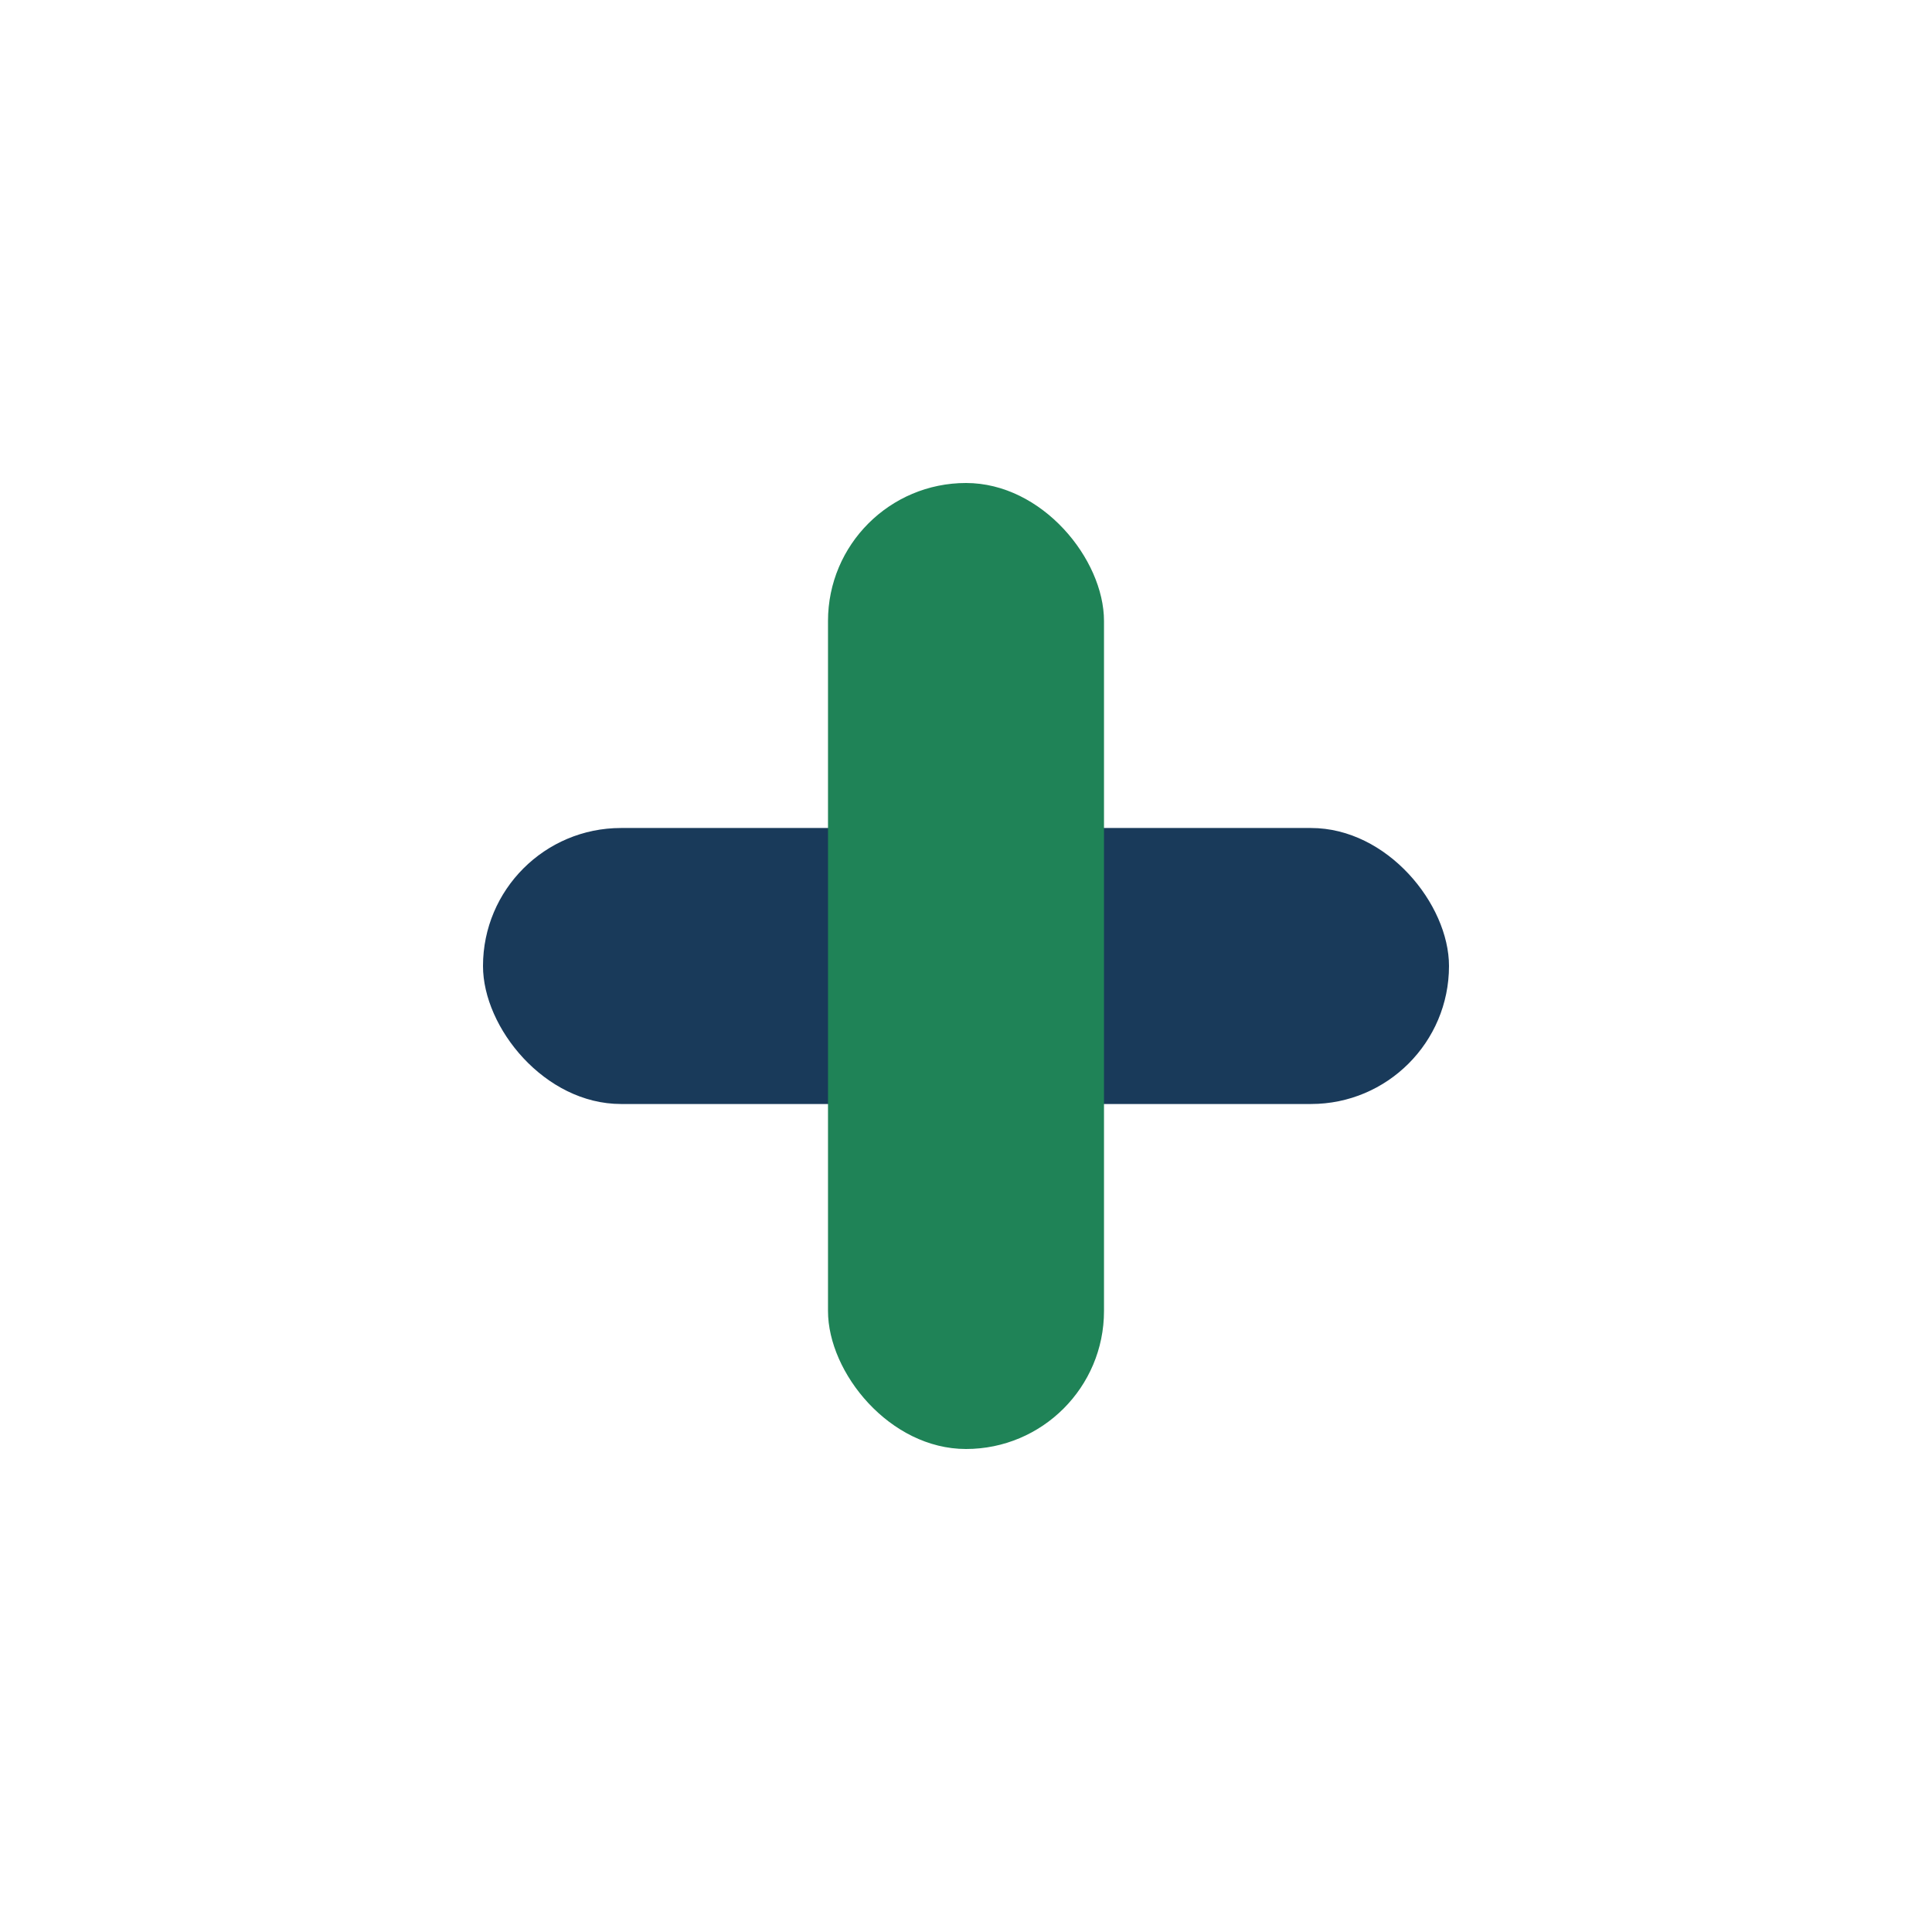 <?xml version="1.0" encoding="UTF-8"?>
<svg xmlns="http://www.w3.org/2000/svg" width="28" height="28" viewBox="0 0 28 28"><rect x="7" y="12" width="14" height="4" rx="2" fill="#193A5A"/><rect x="12" y="7" width="4" height="14" rx="2" fill="#1F8357"/></svg>